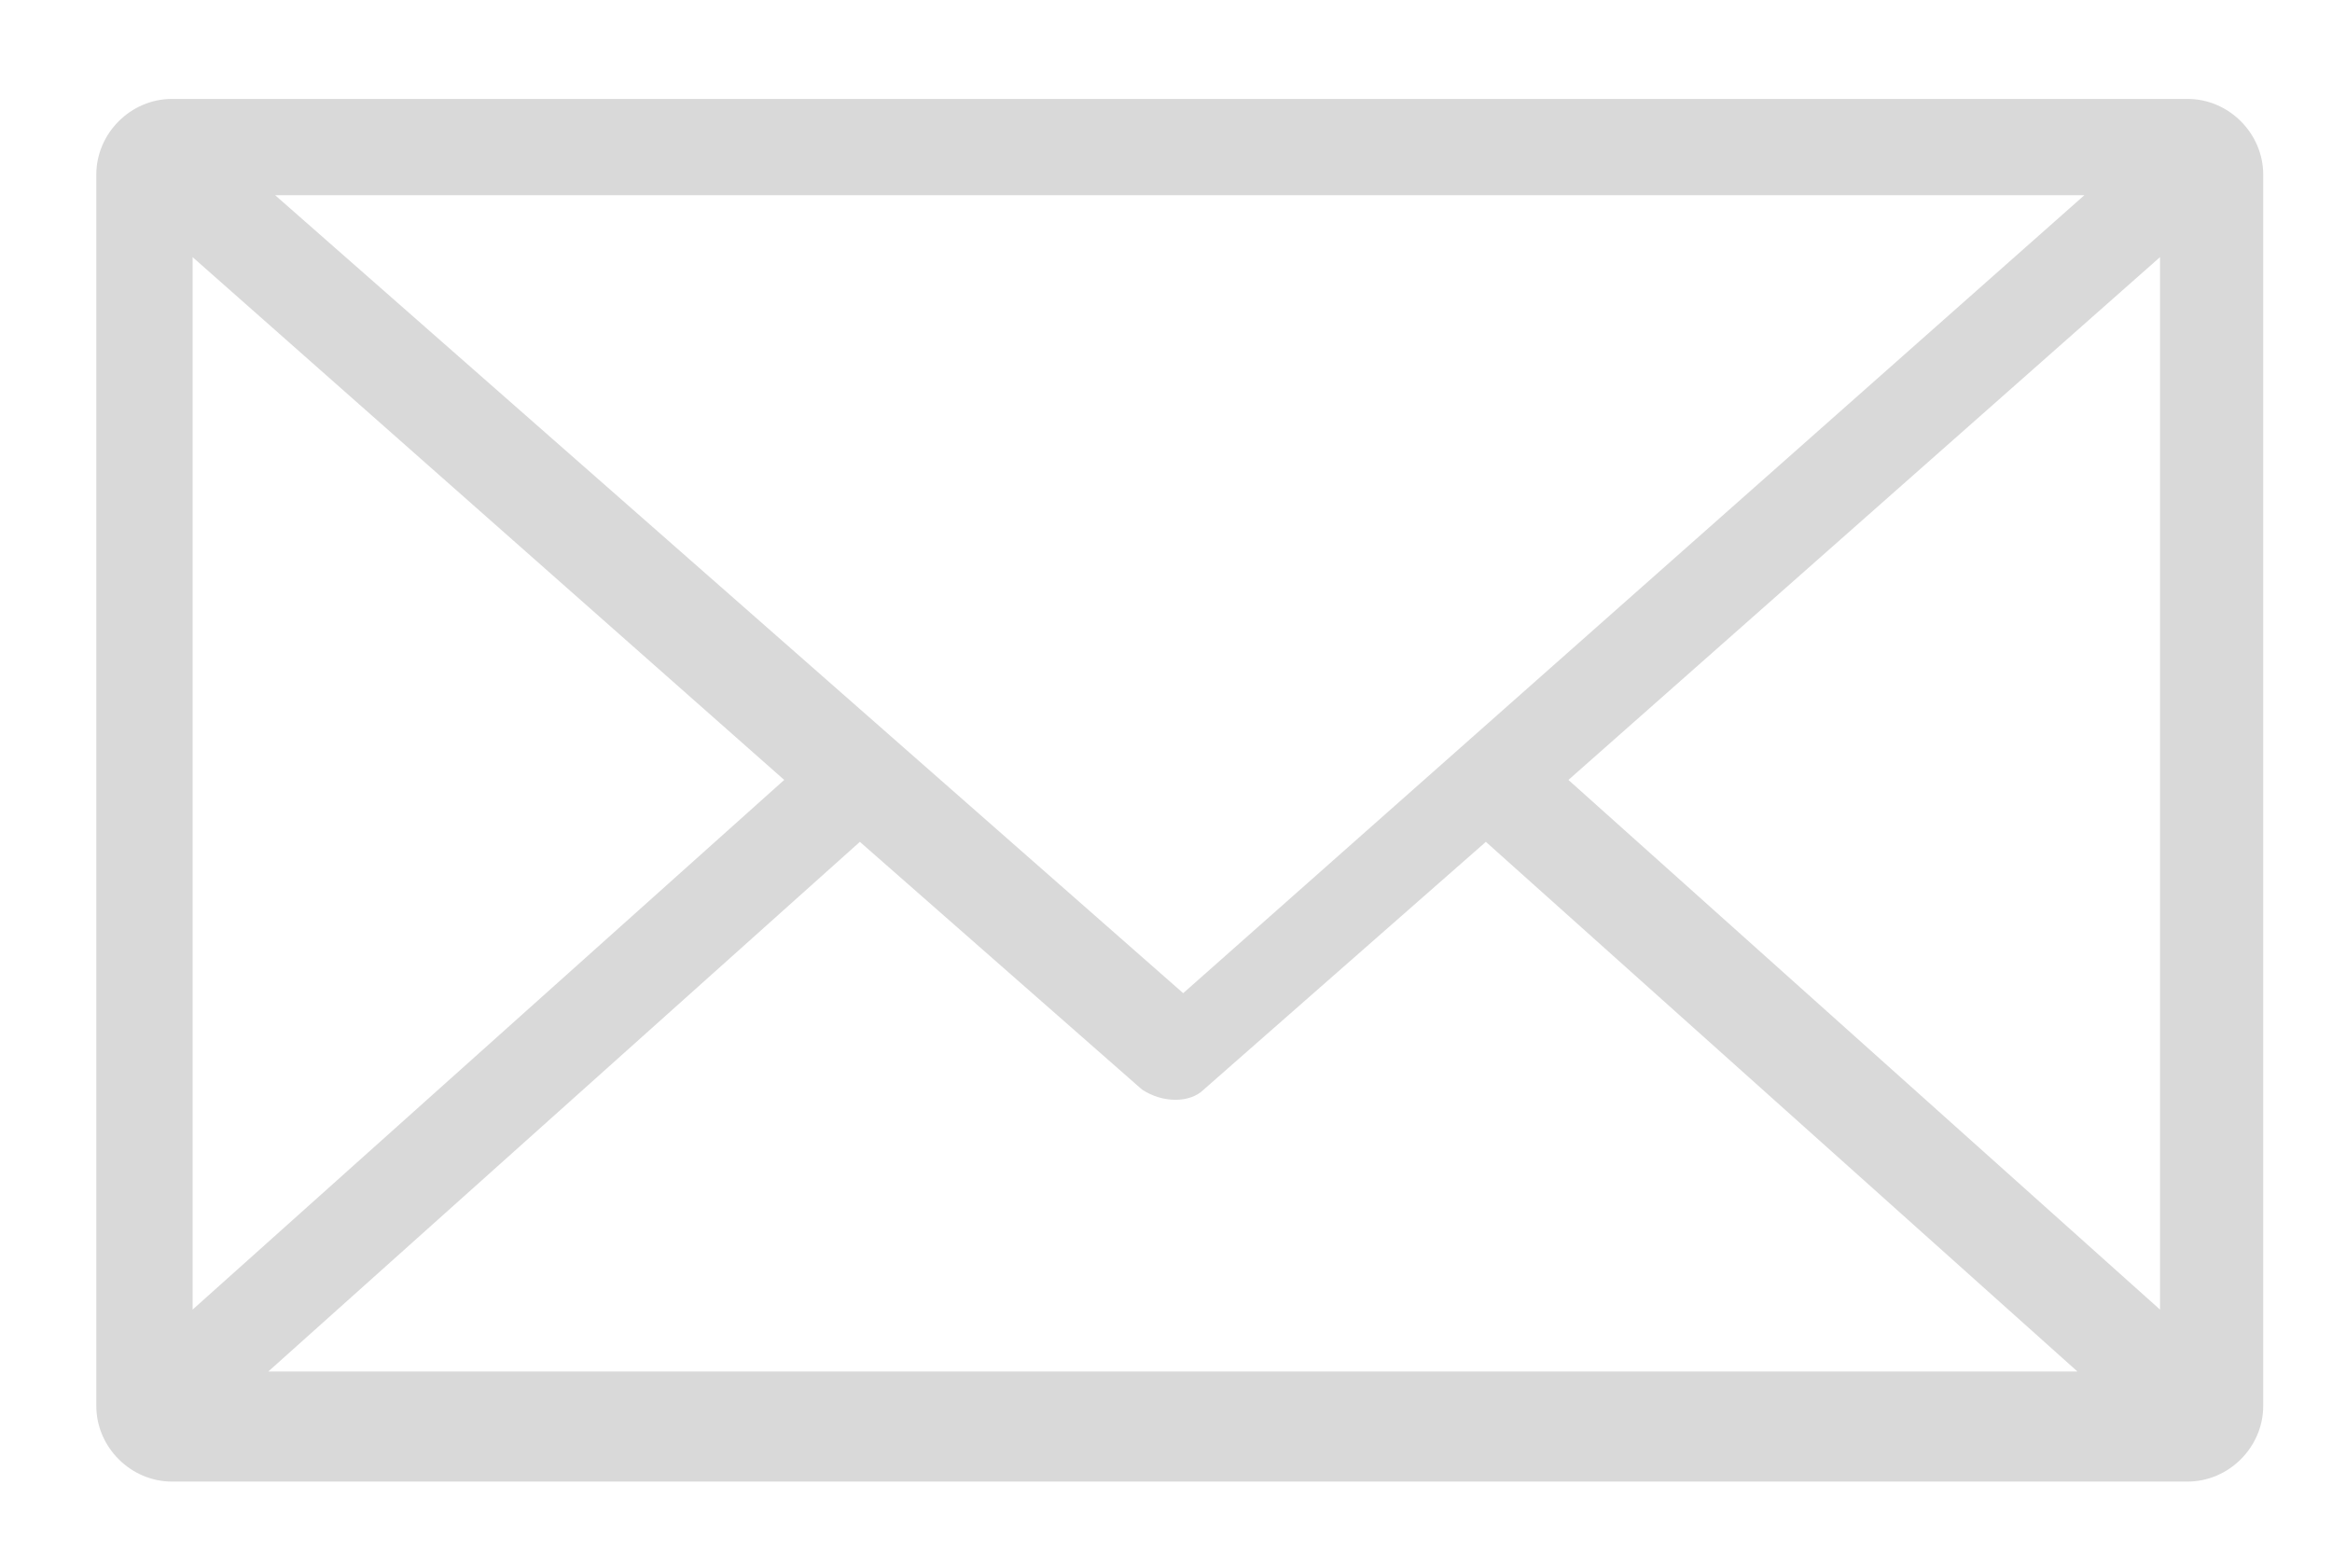 <?xml version="1.0" encoding="utf-8"?>
<!-- Generator: Adobe Illustrator 22.1.0, SVG Export Plug-In . SVG Version: 6.00 Build 0)  -->
<svg version="1.1" id="Calque_1" xmlns="http://www.w3.org/2000/svg" xmlns:xlink="http://www.w3.org/1999/xlink" x="0px" y="0px"
	 viewBox="0 0 33.9 22.8" style="enable-background:new 0 0 33.9 22.8;" xml:space="preserve">
<style type="text/css">
	.st0{fill:#D9D9D9;}
</style>
<g transform="translate(0,-952.362)">
	<path class="st0" d="M2.5,953.8c-0.6,0-1.1,0.5-1.1,1.1v17.9c0,0.6,0.5,1.1,1.1,1.1h29.3c0.6,0,1.1-0.5,1.1-1.1v-17.9
		c0-0.6-0.5-1.1-1.1-1.1H2.5z M4,955.2h26.3l-13.1,11.6L4,955.2z M2.8,956.1l8.6,7.6l-8.6,7.7V956.1z M31.4,956.1v15.3l-8.6-7.7
		L31.4,956.1z M12.5,964.6l4.1,3.6c0.3,0.2,0.7,0.2,0.9,0l4.1-3.6l8.6,7.7H3.9L12.5,964.6z"/>
</g>
</svg>
